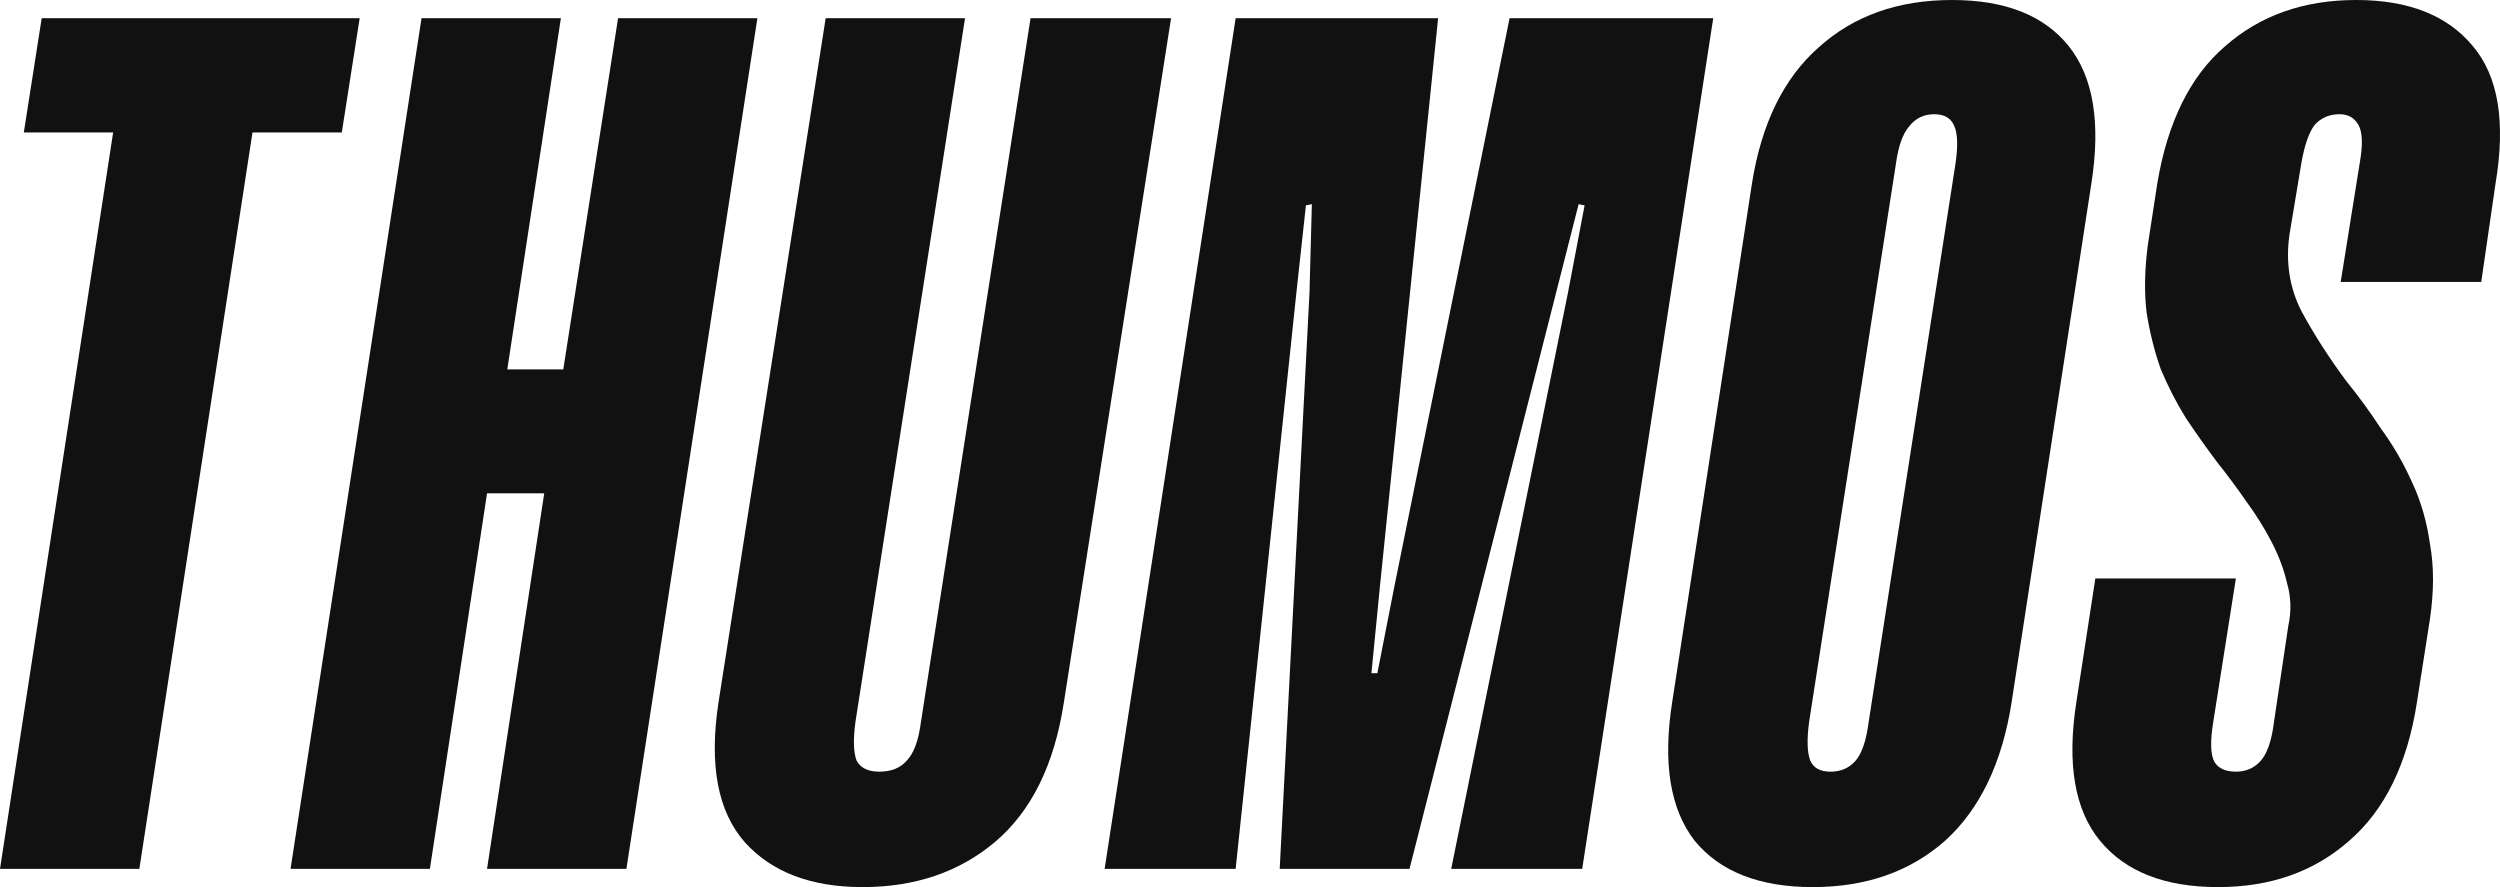 <svg width="93" height="33" viewBox="0 0 93 33" fill="none" xmlns="http://www.w3.org/2000/svg">
<path d="M13.38 0.678L12.715 4.927H9.393L5.184 32.322H0L4.209 4.927H0.886L1.551 0.678H13.38Z" fill="#111111"/>
<path d="M28.175 0.678L23.302 32.322H18.118L20.245 18.353H18.118L15.992 32.322H10.808L15.681 0.678H20.865L18.871 13.742H20.954L22.992 0.678H28.175Z" fill="#111111"/>
<path d="M43.564 0.678L39.576 26.129C39.222 28.449 38.365 30.182 37.007 31.327C35.678 32.443 34.038 33 32.089 33C30.169 33 28.707 32.443 27.703 31.327C26.698 30.182 26.374 28.449 26.728 26.129L30.715 0.678H35.899L31.823 26.852C31.734 27.515 31.749 27.997 31.867 28.299C32.015 28.57 32.296 28.706 32.709 28.706C33.152 28.706 33.492 28.57 33.728 28.299C33.994 28.027 34.171 27.545 34.26 26.852L38.336 0.678H43.564Z" fill="#111111"/>
<path d="M63.732 0.678L58.858 32.322H53.985L58.327 10.895L58.947 7.64L58.725 7.595L52.434 32.322H47.605L48.713 10.895L48.801 7.595L48.58 7.64L48.225 10.895L45.966 32.322H41.092L45.966 0.678H53.498L51.327 21.879L51.017 25.044H51.238L51.858 21.879L56.156 0.678H63.732Z" fill="#111111"/>
<path d="M77.799 6.826L74.831 26.129C74.477 28.389 73.65 30.107 72.35 31.282C71.05 32.427 69.411 33 67.432 33C65.453 33 63.991 32.427 63.046 31.282C62.131 30.107 61.85 28.389 62.204 26.129L65.173 6.826C65.527 4.596 66.354 2.908 67.654 1.763C68.953 0.588 70.608 0 72.616 0C74.595 0 76.042 0.573 76.958 1.718C77.873 2.863 78.154 4.566 77.799 6.826ZM72.749 6.058C72.838 5.425 72.823 4.973 72.704 4.701C72.586 4.4 72.335 4.249 71.951 4.249C71.567 4.249 71.257 4.4 71.021 4.701C70.785 4.973 70.622 5.425 70.534 6.058L67.299 26.852C67.211 27.515 67.226 27.997 67.344 28.299C67.462 28.57 67.713 28.706 68.097 28.706C68.481 28.706 68.791 28.57 69.027 28.299C69.264 28.027 69.426 27.545 69.515 26.852L72.749 6.058Z" fill="#111111"/>
<path d="M92.302 10.488H87.074L87.783 6.058C87.901 5.395 87.886 4.927 87.739 4.656C87.591 4.385 87.355 4.249 87.03 4.249C86.646 4.249 86.336 4.385 86.099 4.656C85.893 4.927 85.73 5.395 85.612 6.058L85.169 8.725C85.021 9.749 85.169 10.699 85.612 11.573C86.085 12.447 86.646 13.32 87.296 14.194C87.739 14.737 88.167 15.325 88.58 15.957C89.023 16.56 89.407 17.223 89.732 17.947C90.057 18.64 90.279 19.408 90.397 20.252C90.545 21.066 90.545 21.985 90.397 23.01L89.909 26.129C89.555 28.419 88.713 30.137 87.384 31.282C86.085 32.427 84.46 33 82.511 33C80.532 33 79.07 32.427 78.125 31.282C77.179 30.137 76.884 28.419 77.239 26.129L77.947 21.518H83.175L82.334 26.852C82.215 27.575 82.23 28.073 82.378 28.344C82.525 28.585 82.791 28.706 83.175 28.706C83.53 28.706 83.825 28.585 84.061 28.344C84.327 28.073 84.504 27.575 84.593 26.852L85.125 23.281C85.243 22.738 85.228 22.211 85.08 21.699C84.962 21.186 84.77 20.674 84.504 20.162C84.239 19.649 83.928 19.152 83.574 18.67C83.22 18.157 82.85 17.66 82.466 17.178C82.082 16.666 81.698 16.123 81.314 15.551C80.96 14.978 80.65 14.375 80.384 13.742C80.148 13.079 79.971 12.371 79.852 11.618C79.764 10.864 79.779 10.036 79.897 9.132L80.251 6.826C80.635 4.536 81.477 2.833 82.776 1.718C84.076 0.573 85.701 0 87.65 0C89.599 0 91.047 0.573 91.992 1.718C92.937 2.833 93.218 4.536 92.834 6.826L92.302 10.488Z" fill="#111111"/>
</svg>
